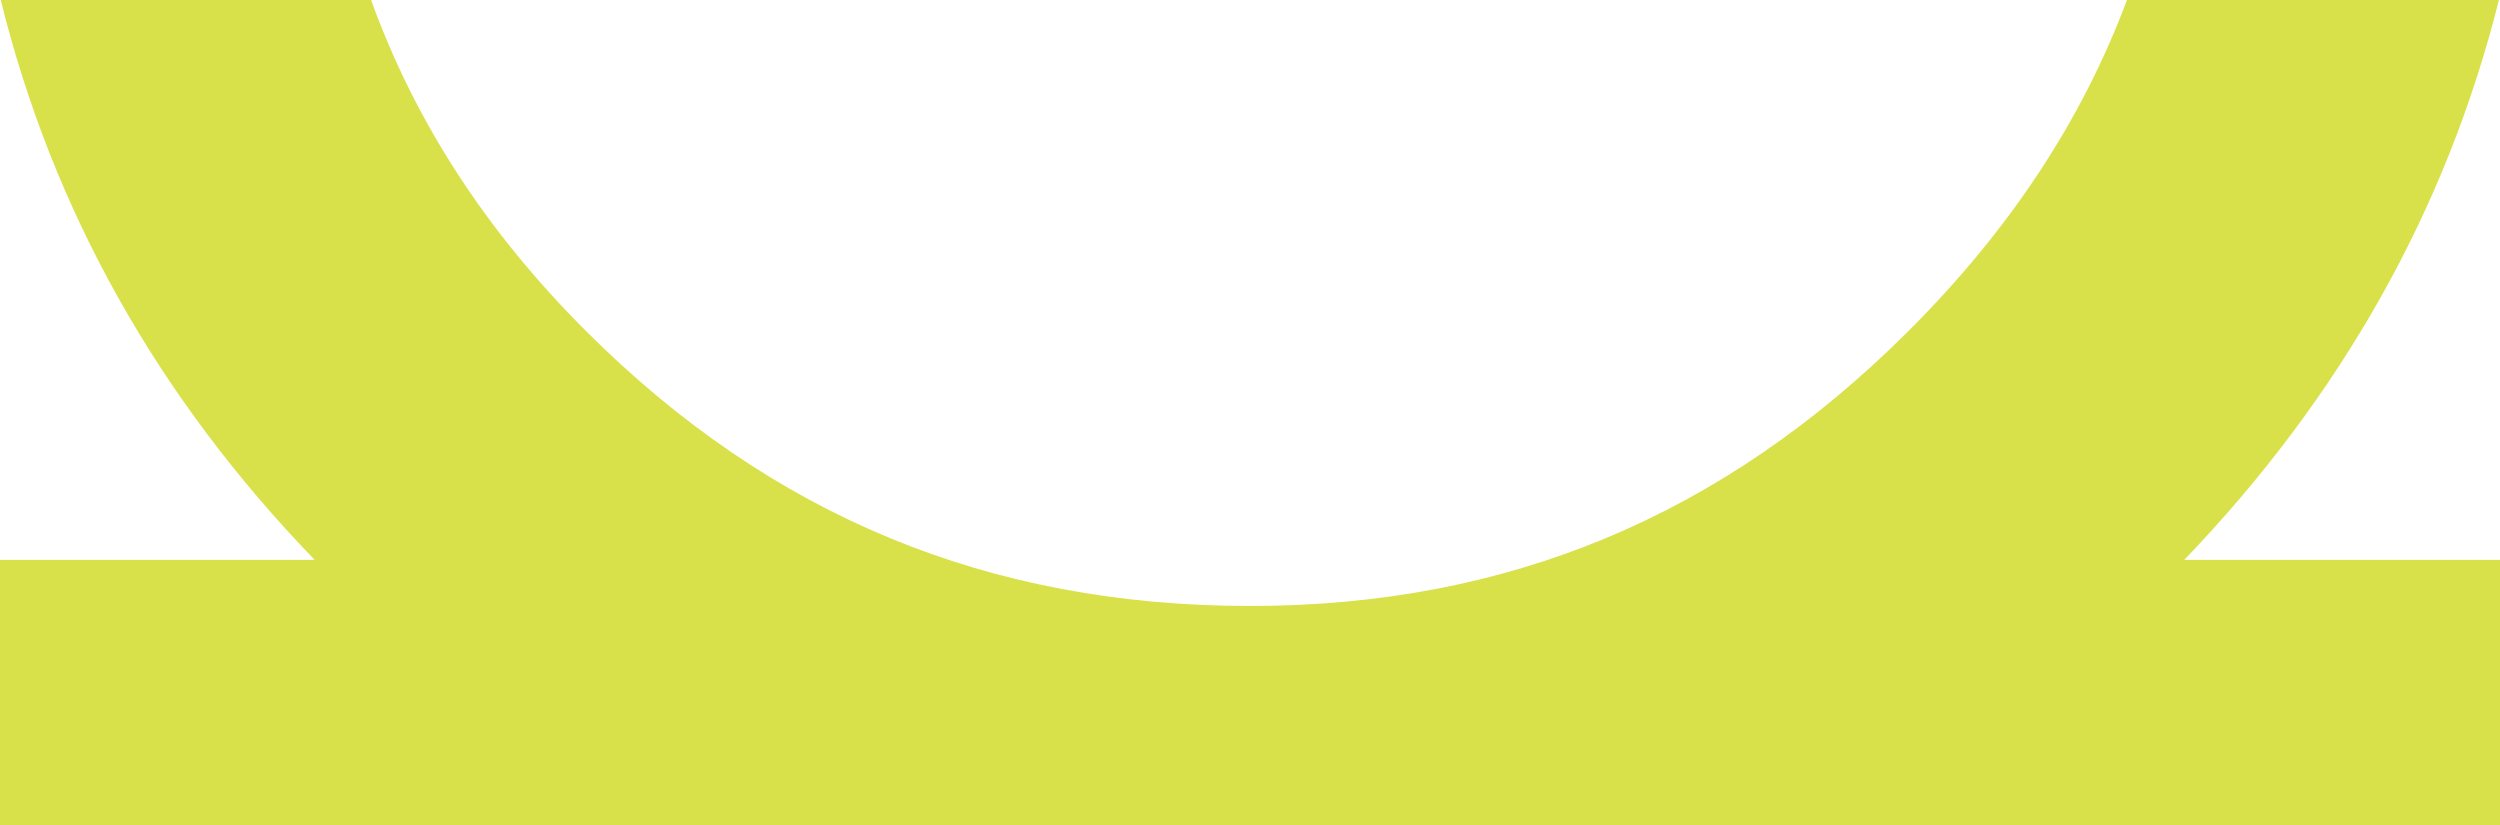 <svg xmlns="http://www.w3.org/2000/svg" xmlns:xlink="http://www.w3.org/1999/xlink" width="1272" height="420" viewBox="0 0 1272 420">
  <defs>
    <clipPath id="clip-path">
      <rect id="長方形_2709" data-name="長方形 2709" width="1272" height="420" fill="none"/>
    </clipPath>
  </defs>
  <g id="グループ_6301" data-name="グループ 6301" clip-path="url(#clip-path)">
    <path id="パス_30153" data-name="パス 30153" d="M1111.36,284.862C1191.365,201.53,1244.866,106.262,1271.443,0H1082.189c-22.976,61.526-60.029,117.473-111.609,168.862-94.137,93.844-203.564,139.447-334.528,139.447v.005c-132.907,0-243.291-45.617-337.449-139.446l-.011-.011C247.713,118.162,211.268,62.216,188.823,0H.384c26.4,106.916,79.78,202.18,159.72,284.862H0V420l1272-.113V284.862Z" fill="#d9e14a"/>
  </g>
</svg>
